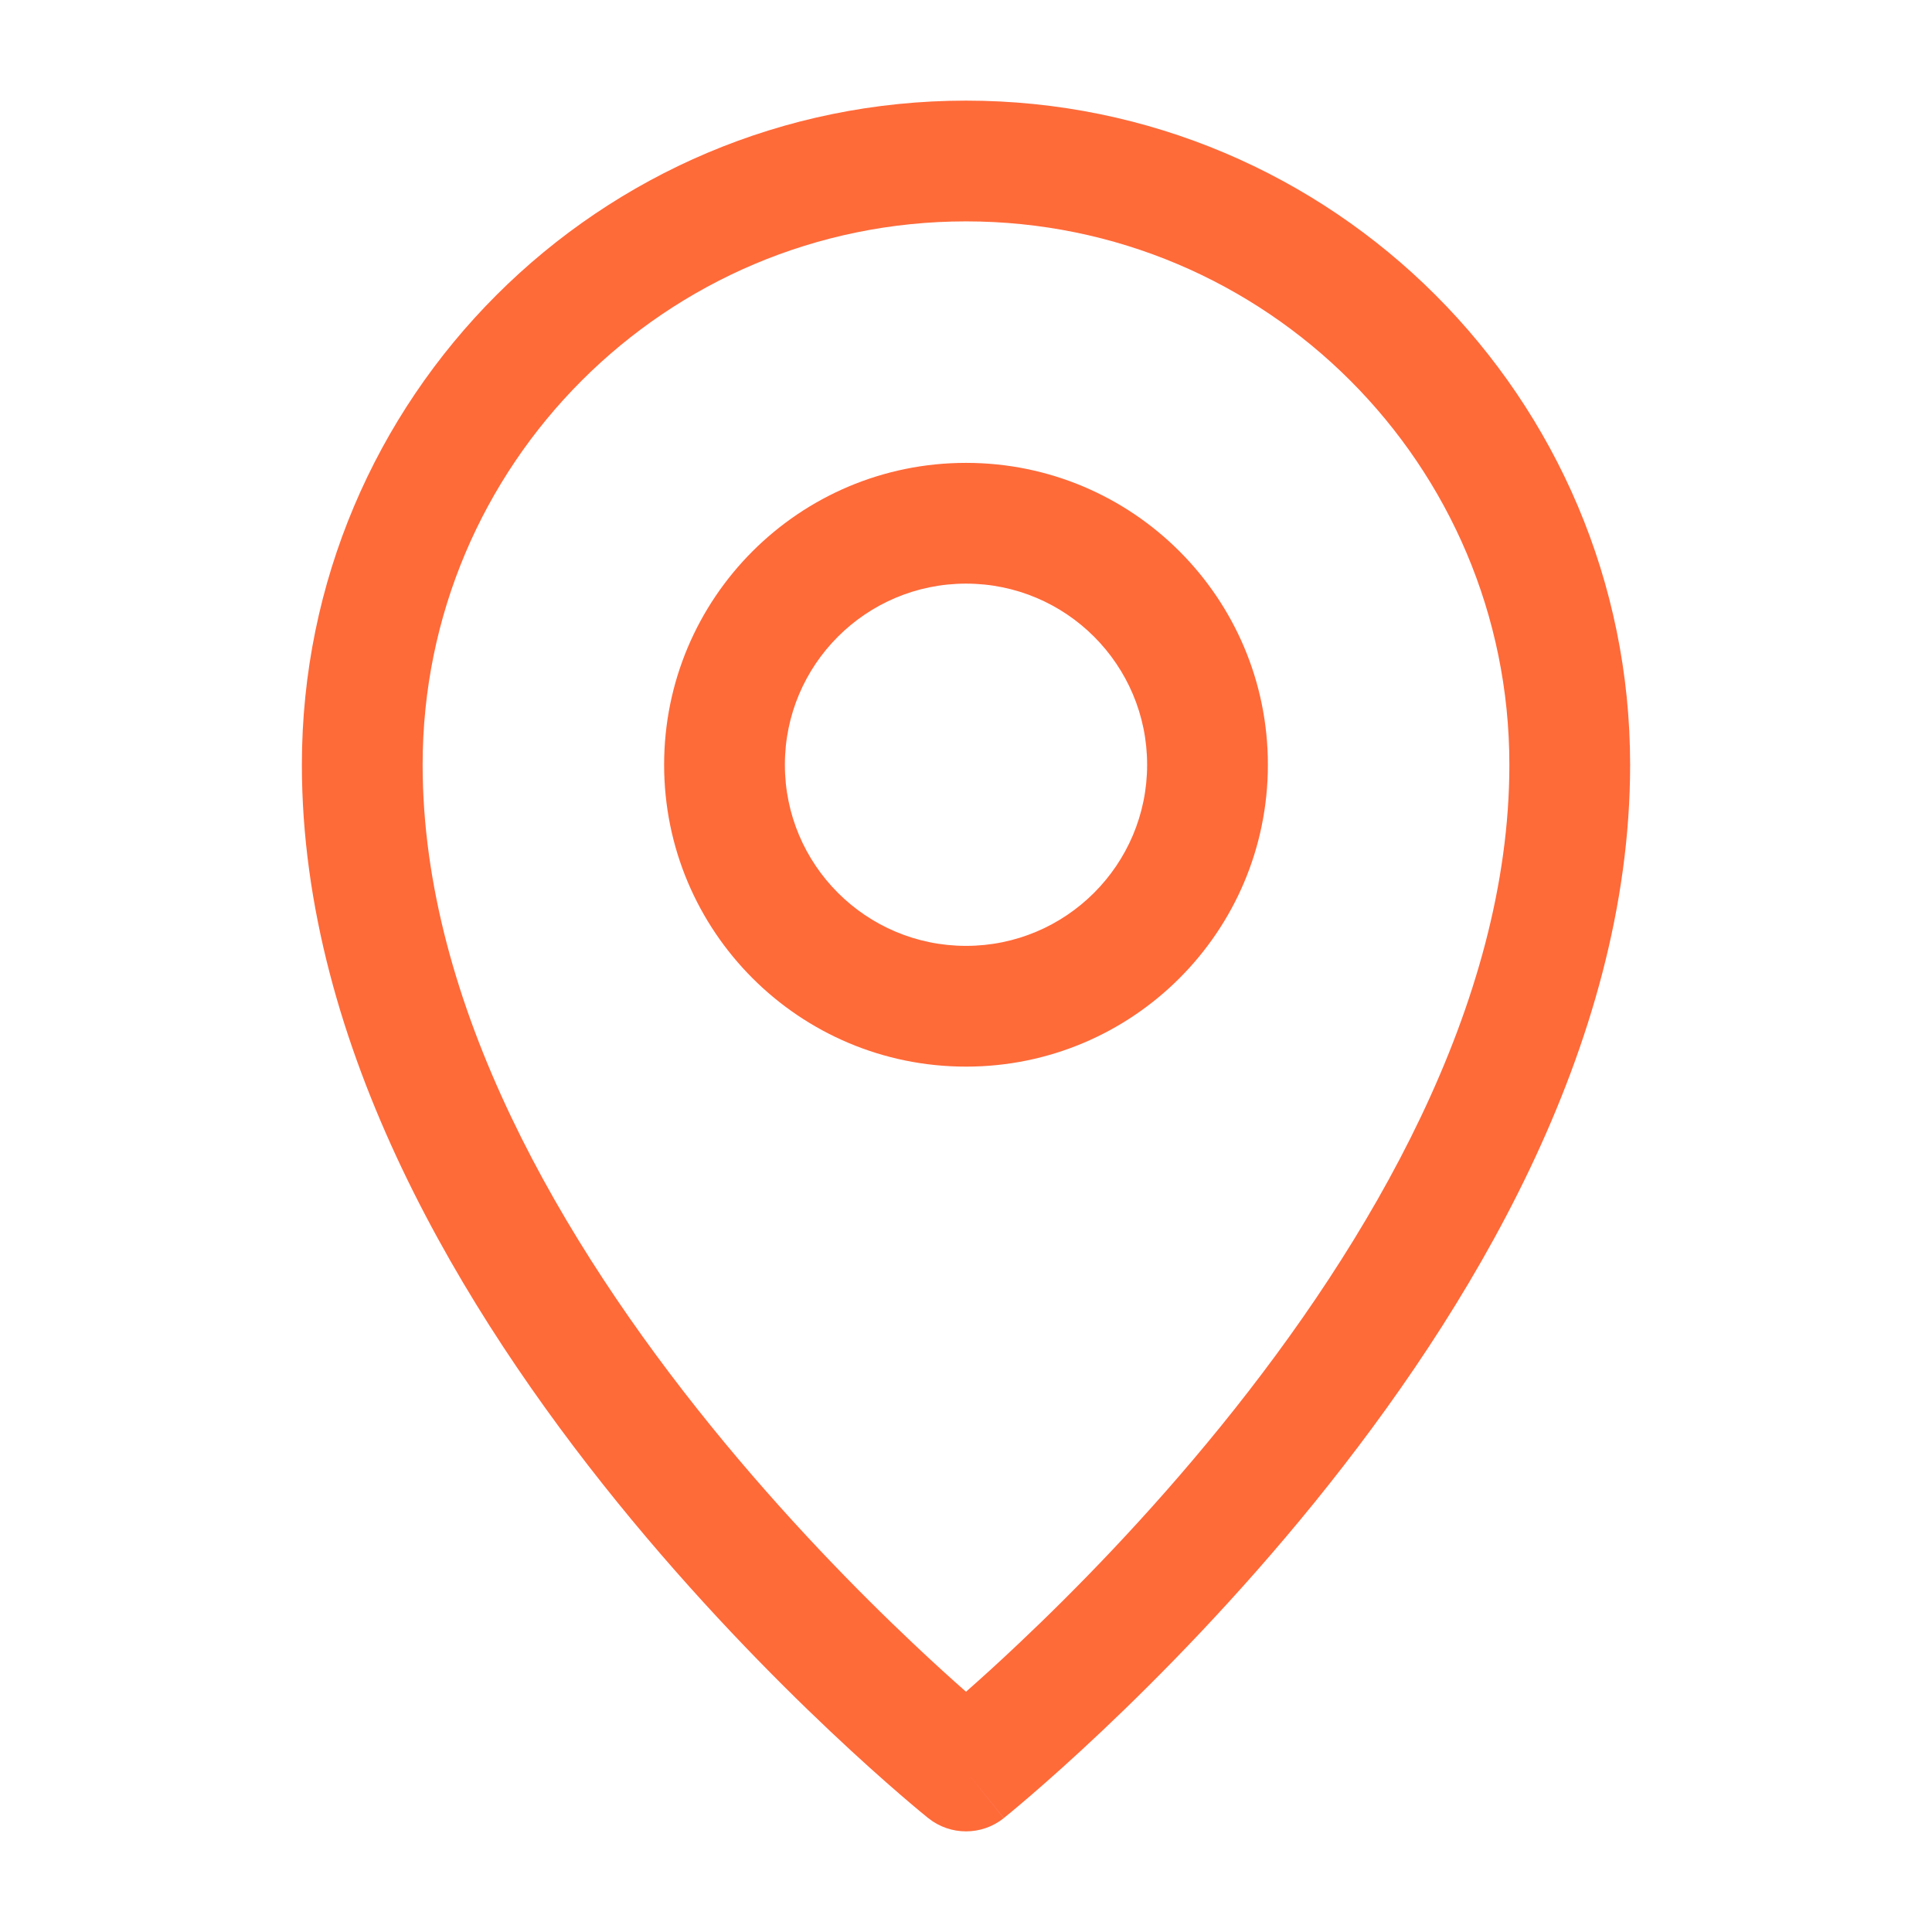 <?xml version="1.0" encoding="UTF-8"?> <svg xmlns="http://www.w3.org/2000/svg" width="36" height="36" viewBox="0 0 36 36" fill="none"> <path d="M5.625 14.25C5.625 7.415 11.165 1.875 18 1.875C24.834 1.875 30.375 7.415 30.375 14.25C30.375 19.524 27.355 24.467 24.499 27.99C23.054 29.772 21.611 31.238 20.53 32.259C19.989 32.77 19.537 33.171 19.218 33.446C19.058 33.584 18.932 33.69 18.844 33.763C18.8 33.799 18.766 33.827 18.742 33.846L18.715 33.869L18.707 33.875L18.704 33.877C18.704 33.877 18.703 33.879 18 33C17.297 33.879 17.297 33.878 17.297 33.878L17.293 33.875L17.285 33.869L17.258 33.846C17.234 33.827 17.2 33.799 17.156 33.763C17.068 33.69 16.942 33.584 16.782 33.446C16.463 33.171 16.011 32.77 15.47 32.259C14.389 31.238 12.946 29.772 11.501 27.99C8.645 24.467 5.625 19.524 5.625 14.25ZM18 33L17.297 33.878C17.707 34.207 18.292 34.207 18.703 33.879L18 33ZM18 31.523C18.268 31.287 18.603 30.985 18.985 30.623C20.014 29.652 21.384 28.259 22.751 26.573C25.52 23.158 28.125 18.726 28.125 14.25C28.125 8.658 23.592 4.125 18 4.125C12.408 4.125 7.875 8.658 7.875 14.25C7.875 18.726 10.48 23.158 13.249 26.573C14.616 28.259 15.986 29.652 17.015 30.623C17.397 30.985 17.732 31.287 18 31.523Z" fill="#FF6A39"></path> <path d="M12.375 14.25C12.375 11.143 14.893 8.625 18 8.625C21.107 8.625 23.625 11.143 23.625 14.25C23.625 17.357 21.107 19.875 18 19.875C14.893 19.875 12.375 17.357 12.375 14.25ZM18 10.875C16.136 10.875 14.625 12.386 14.625 14.25C14.625 16.114 16.136 17.625 18 17.625C19.864 17.625 21.375 16.114 21.375 14.25C21.375 12.386 19.864 10.875 18 10.875Z" fill="#FF6A39"></path> </svg> 